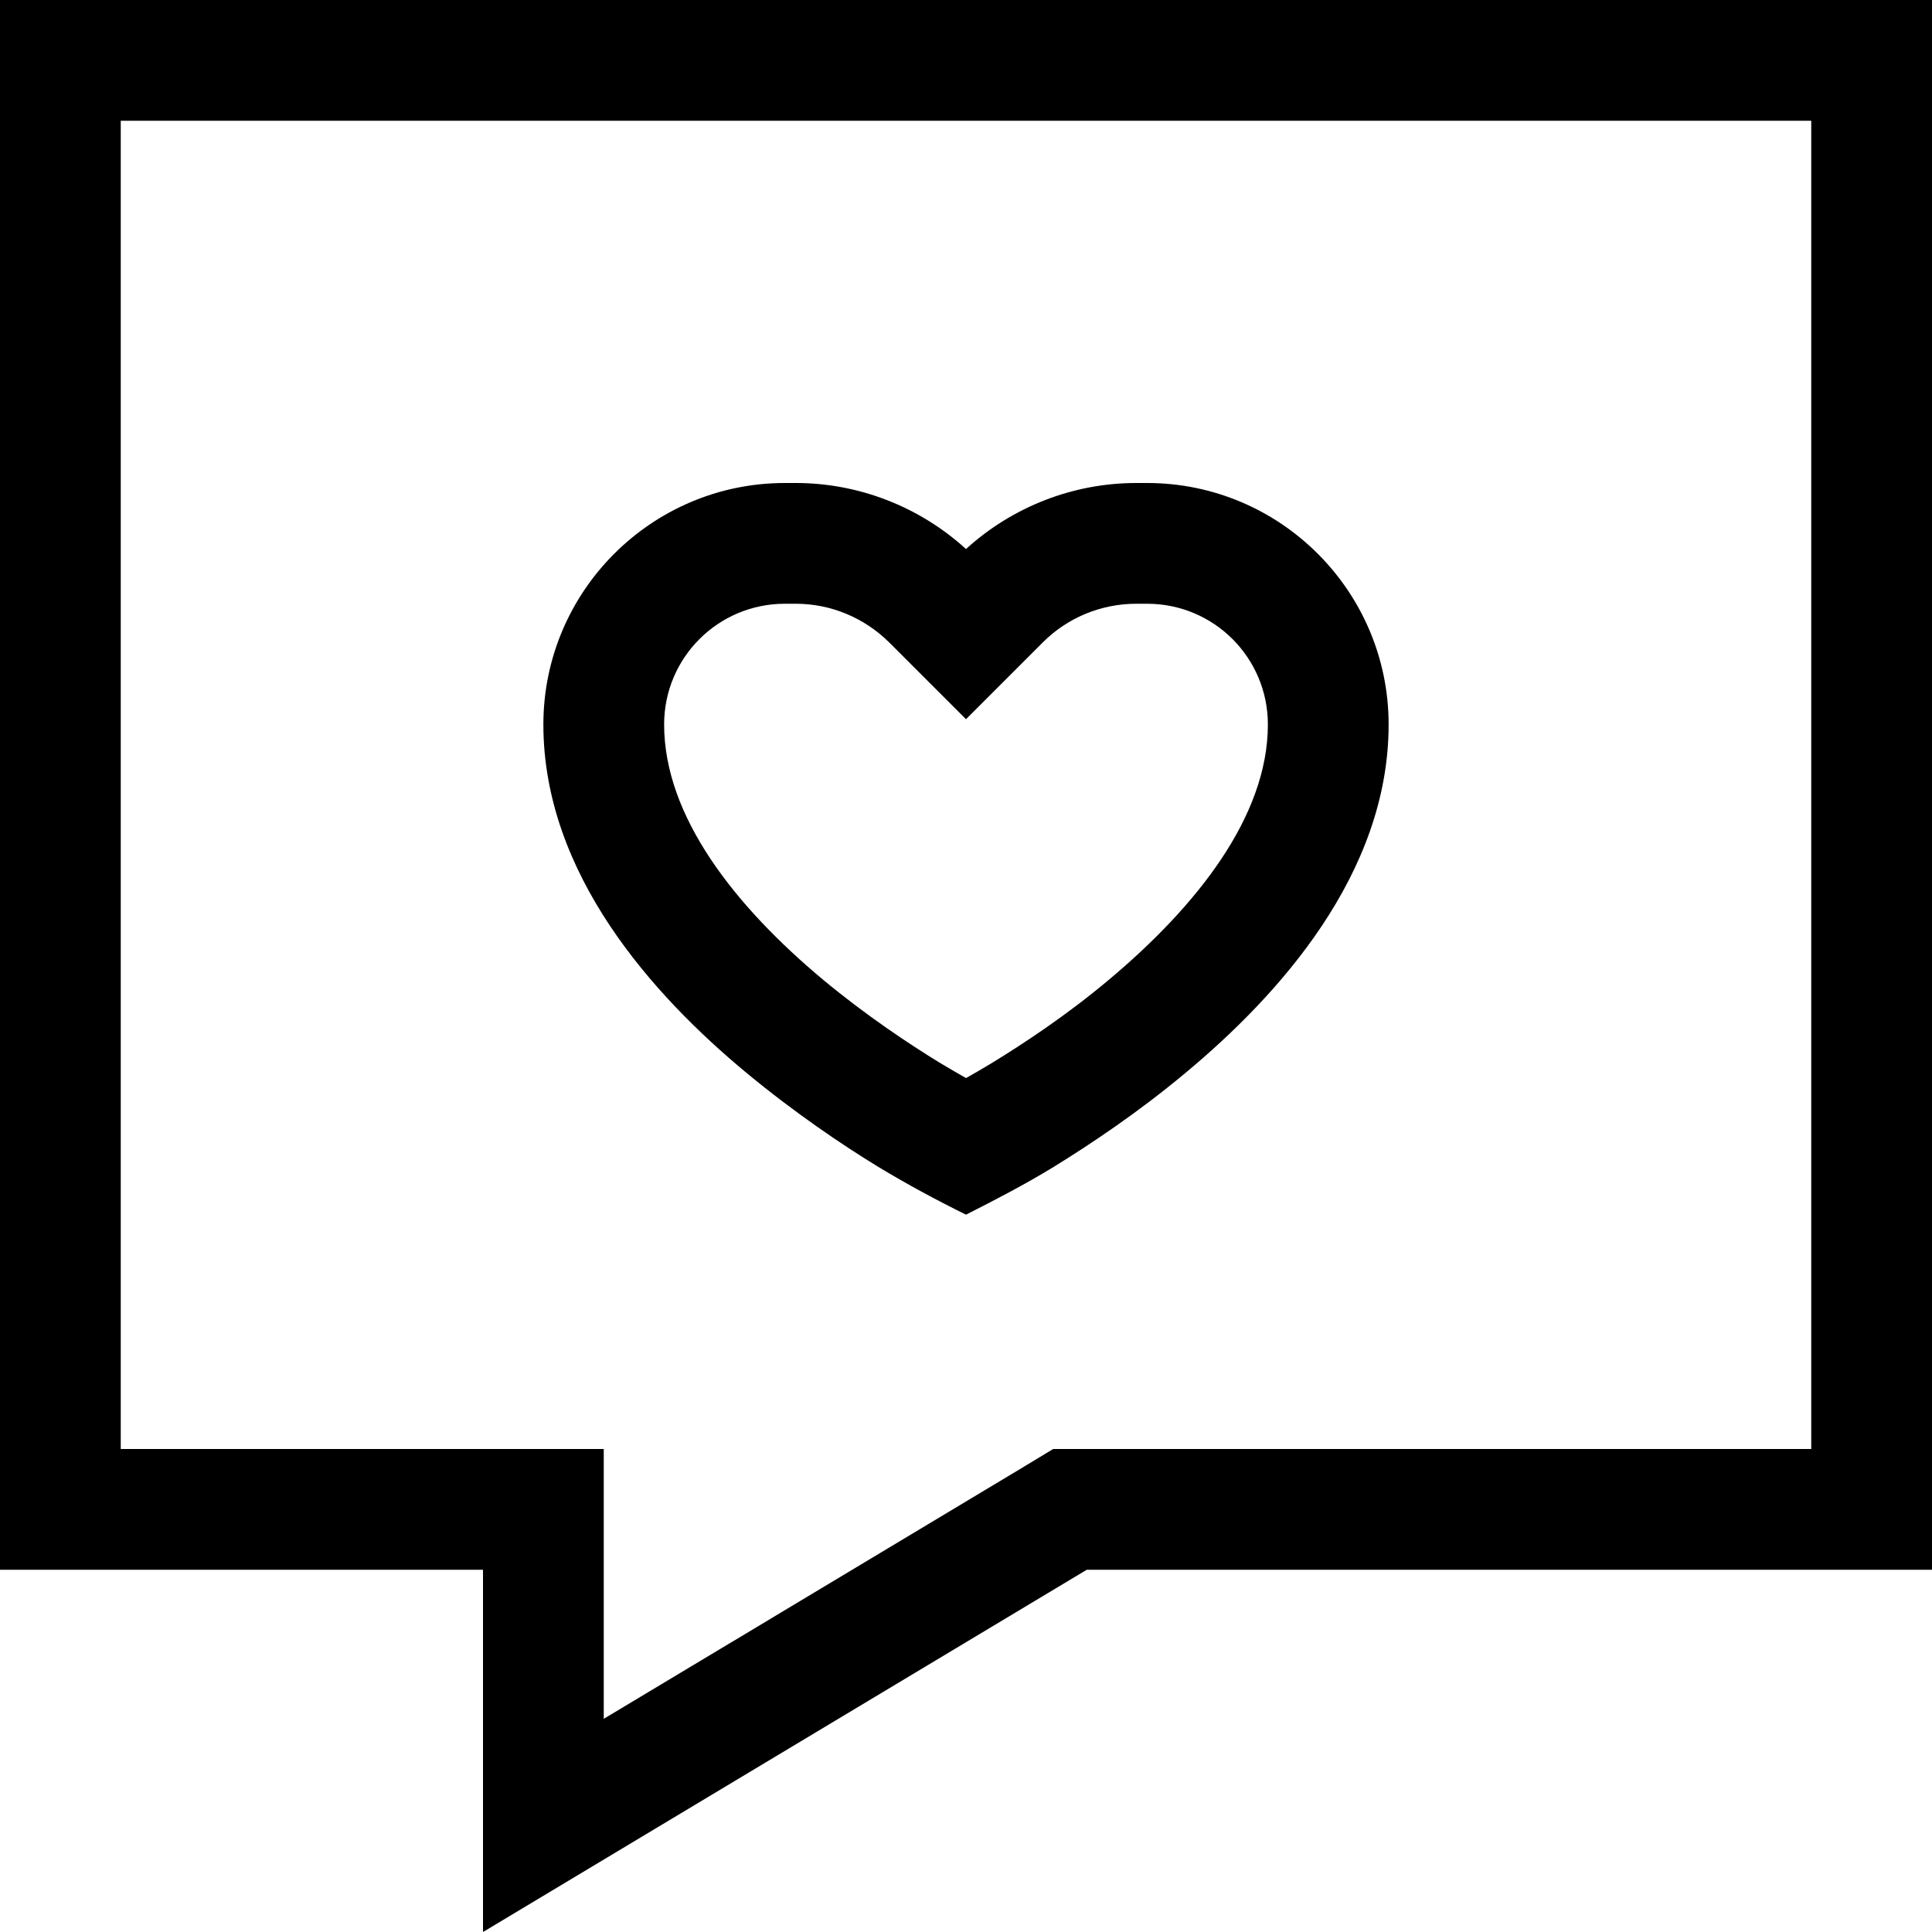 <svg xmlns="http://www.w3.org/2000/svg" id="Calque_1" viewBox="0 0 512 512"><path d="M288,384h-8.9l-7.6,4.6c-61,36.6-98.1,58.9-111.5,66.9v-71.5H32V32h448v352h-192ZM128,455.5v56.5c37.3-22.4,67.4-40.4,160-96h224V0H0v416h128v39.5ZM232.7,309.2c7.6,4.6,15.4,8.8,23.3,12.7,7.9-4,15.8-8.1,23.3-12.7,9.4-5.8,22.1-14.2,34.9-24.9,24.5-20.4,53.8-52.6,53.8-92.3,0-35.3-28.7-64-64-64h-2.9c-16.7,0-32.8,6.3-45.1,17.5-12.3-11.2-28.4-17.5-45.1-17.5h-2.9c-35.3,0-64,28.7-64,64,0,39.7,29.2,71.9,53.8,92.3,12.8,10.6,25.4,19.1,34.9,24.9h0ZM301.1,160h2.9c17.7,0,32,14.3,32,32,0,24.3-18.8,48.1-42.2,67.7-11.2,9.4-22.6,16.9-31.1,22.1-2.5,1.5-4.7,2.8-6.7,3.9-1.9-1.1-4.2-2.4-6.7-3.9-8.5-5.2-19.9-12.8-31.1-22.1-23.5-19.6-42.2-43.4-42.2-67.7,0-17.7,14.3-32,32-32h2.9c9.3,0,18.1,3.7,24.7,10.2l20.4,20.4,20.4-20.4c6.5-6.5,15.4-10.2,24.7-10.2l0-0Z"></path></svg>